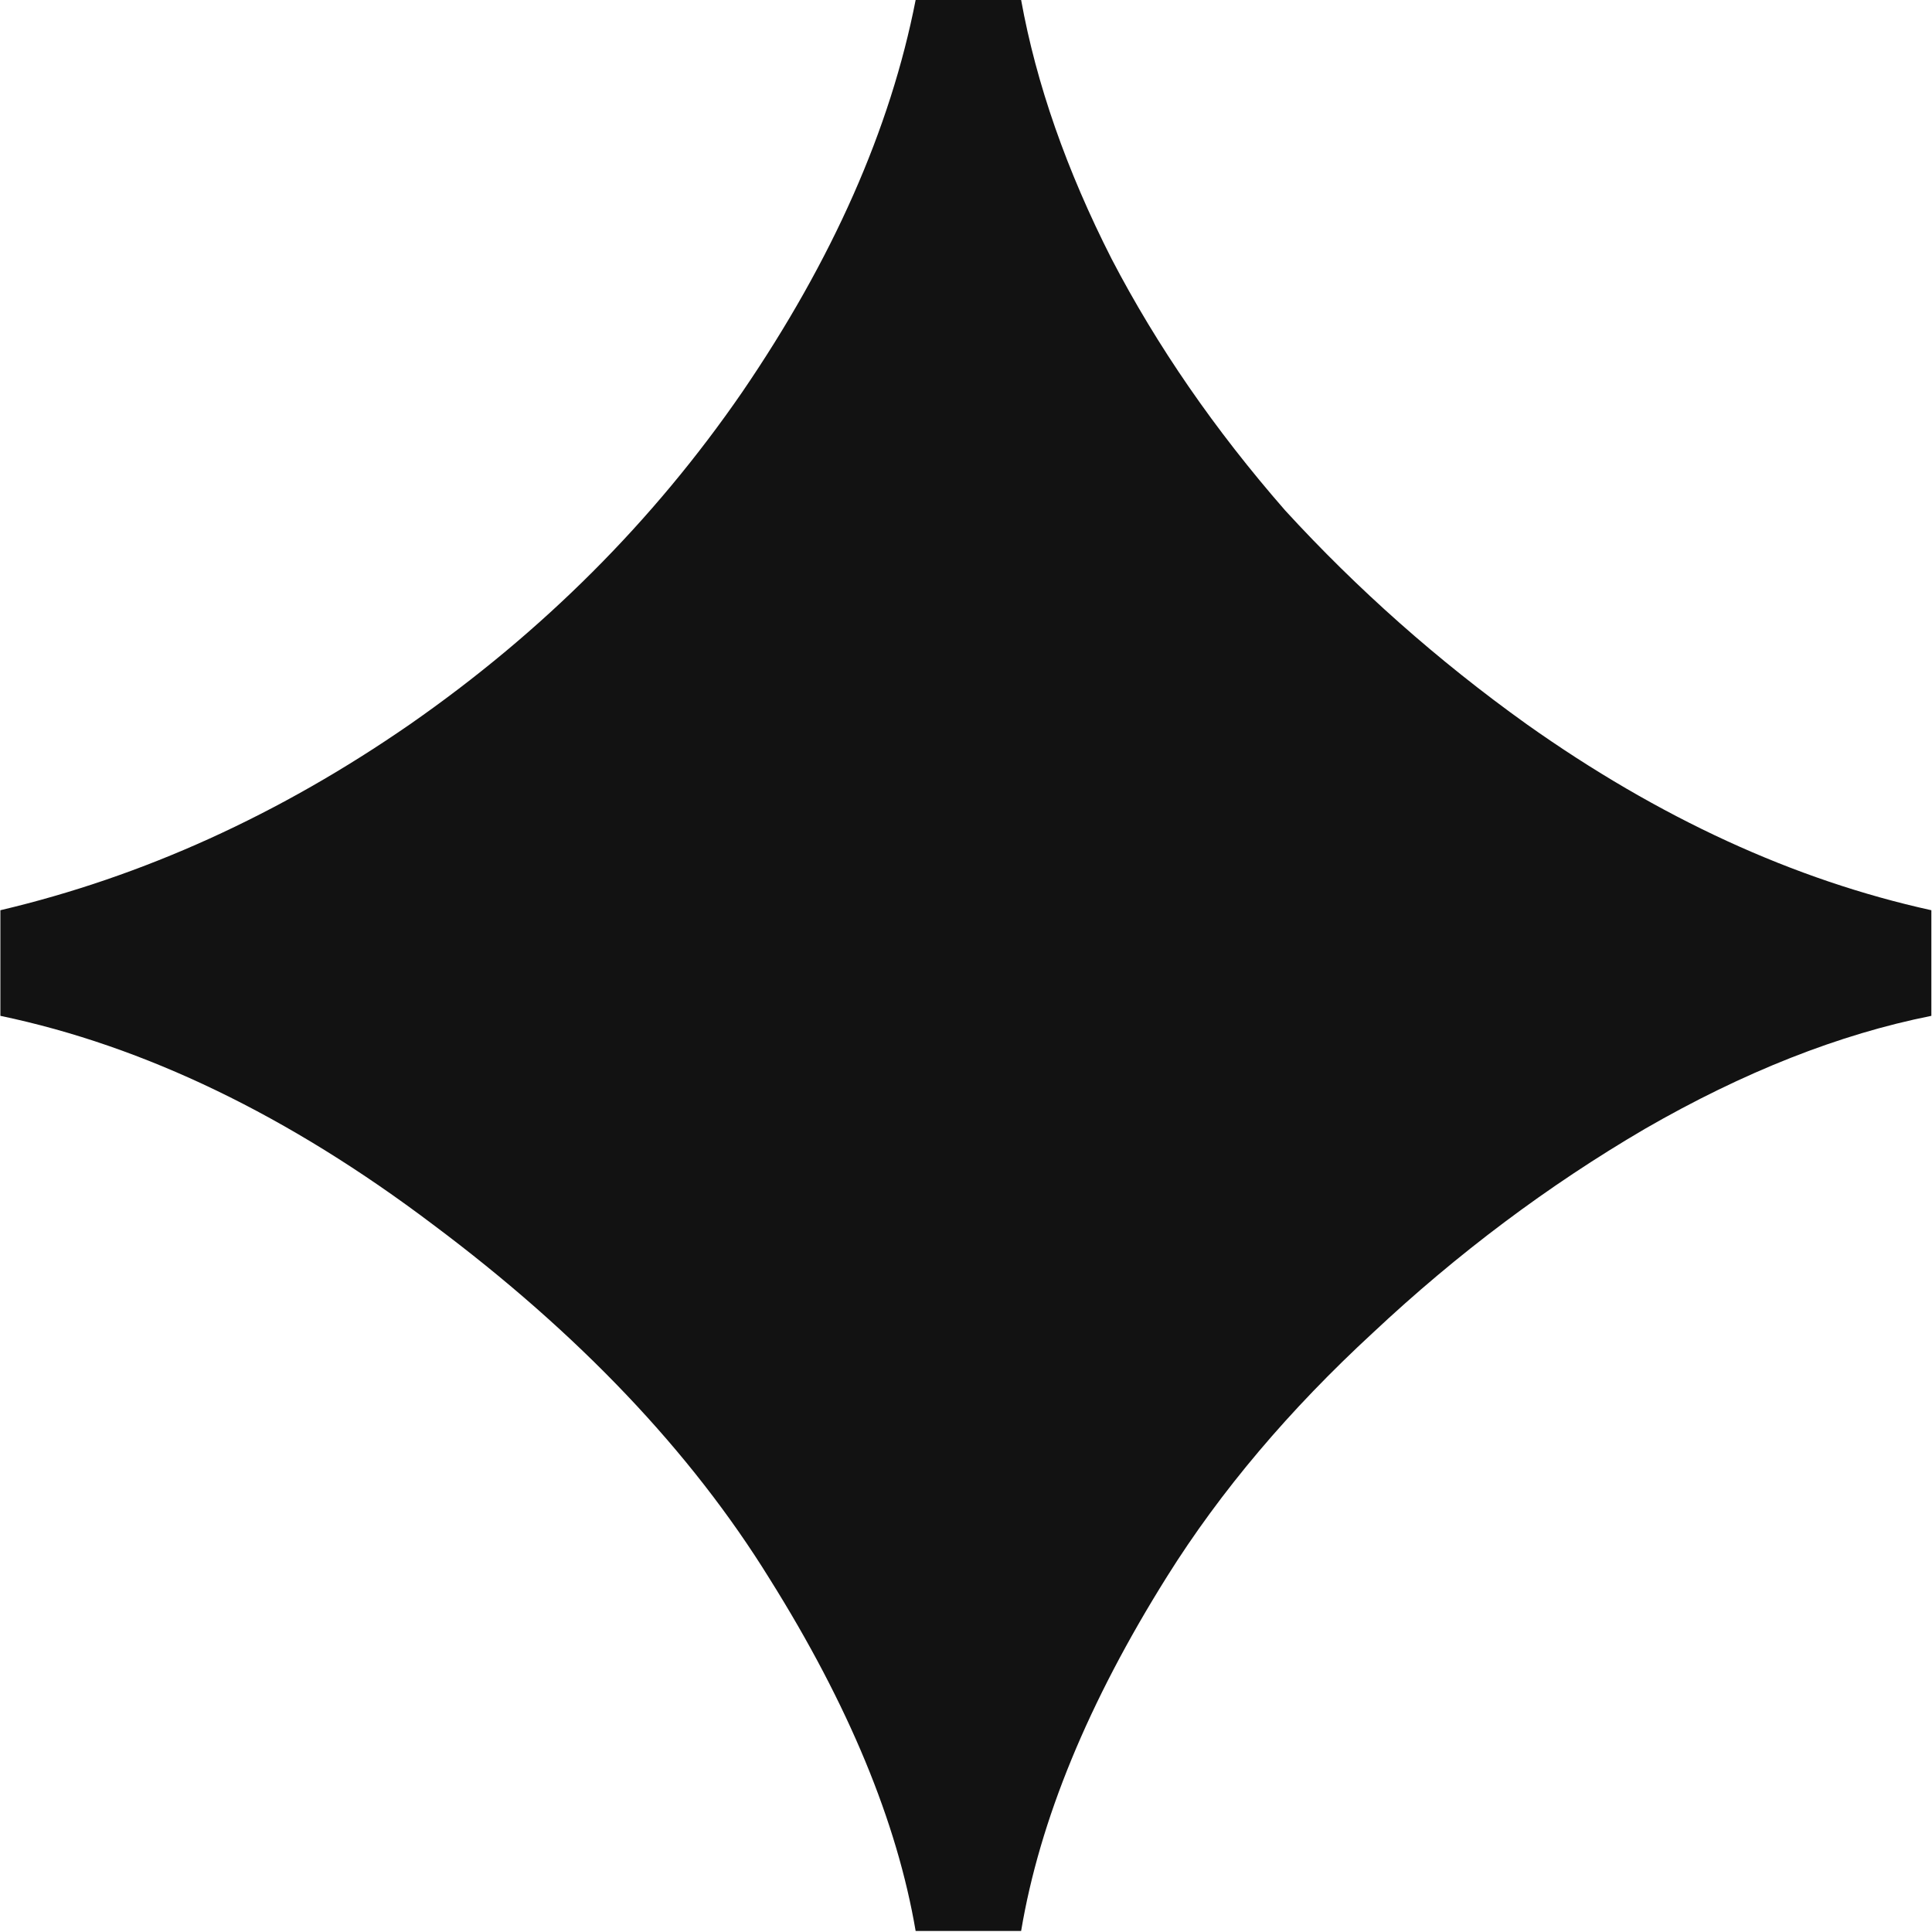 <?xml version="1.0" encoding="UTF-8"?> <svg xmlns="http://www.w3.org/2000/svg" viewBox="0 0 15.00 15.00" data-guides="{&quot;vertical&quot;:[],&quot;horizontal&quot;:[]}"><path fill="#121212" stroke="none" fill-opacity="1" stroke-width="1" stroke-opacity="1" id="tSvg4f617f4b9b" title="Path 2" d="M7.109 14.992C6.965 14.146 6.588 13.235 5.976 12.259C5.365 11.27 4.493 10.353 3.361 9.507C2.241 8.661 1.122 8.121 0.003 7.887C0.003 7.613 0.003 7.34 0.003 7.067C1.109 6.806 2.17 6.325 3.185 5.622C4.213 4.906 5.072 4.047 5.762 3.045C6.464 2.017 6.913 1.002 7.109 0C7.382 0 7.655 0 7.928 0C8.046 0.651 8.28 1.321 8.631 2.011C8.983 2.687 9.432 3.338 9.978 3.963C10.538 4.574 11.162 5.128 11.852 5.622C12.88 6.351 13.928 6.832 14.995 7.067C14.995 7.34 14.995 7.613 14.995 7.887C14.279 8.03 13.538 8.322 12.77 8.765C12.015 9.207 11.312 9.735 10.661 10.346C10.011 10.945 9.477 11.576 9.061 12.24C8.449 13.216 8.072 14.133 7.928 14.992C7.655 14.992 7.382 14.992 7.109 14.992Z"></path><defs></defs></svg> 